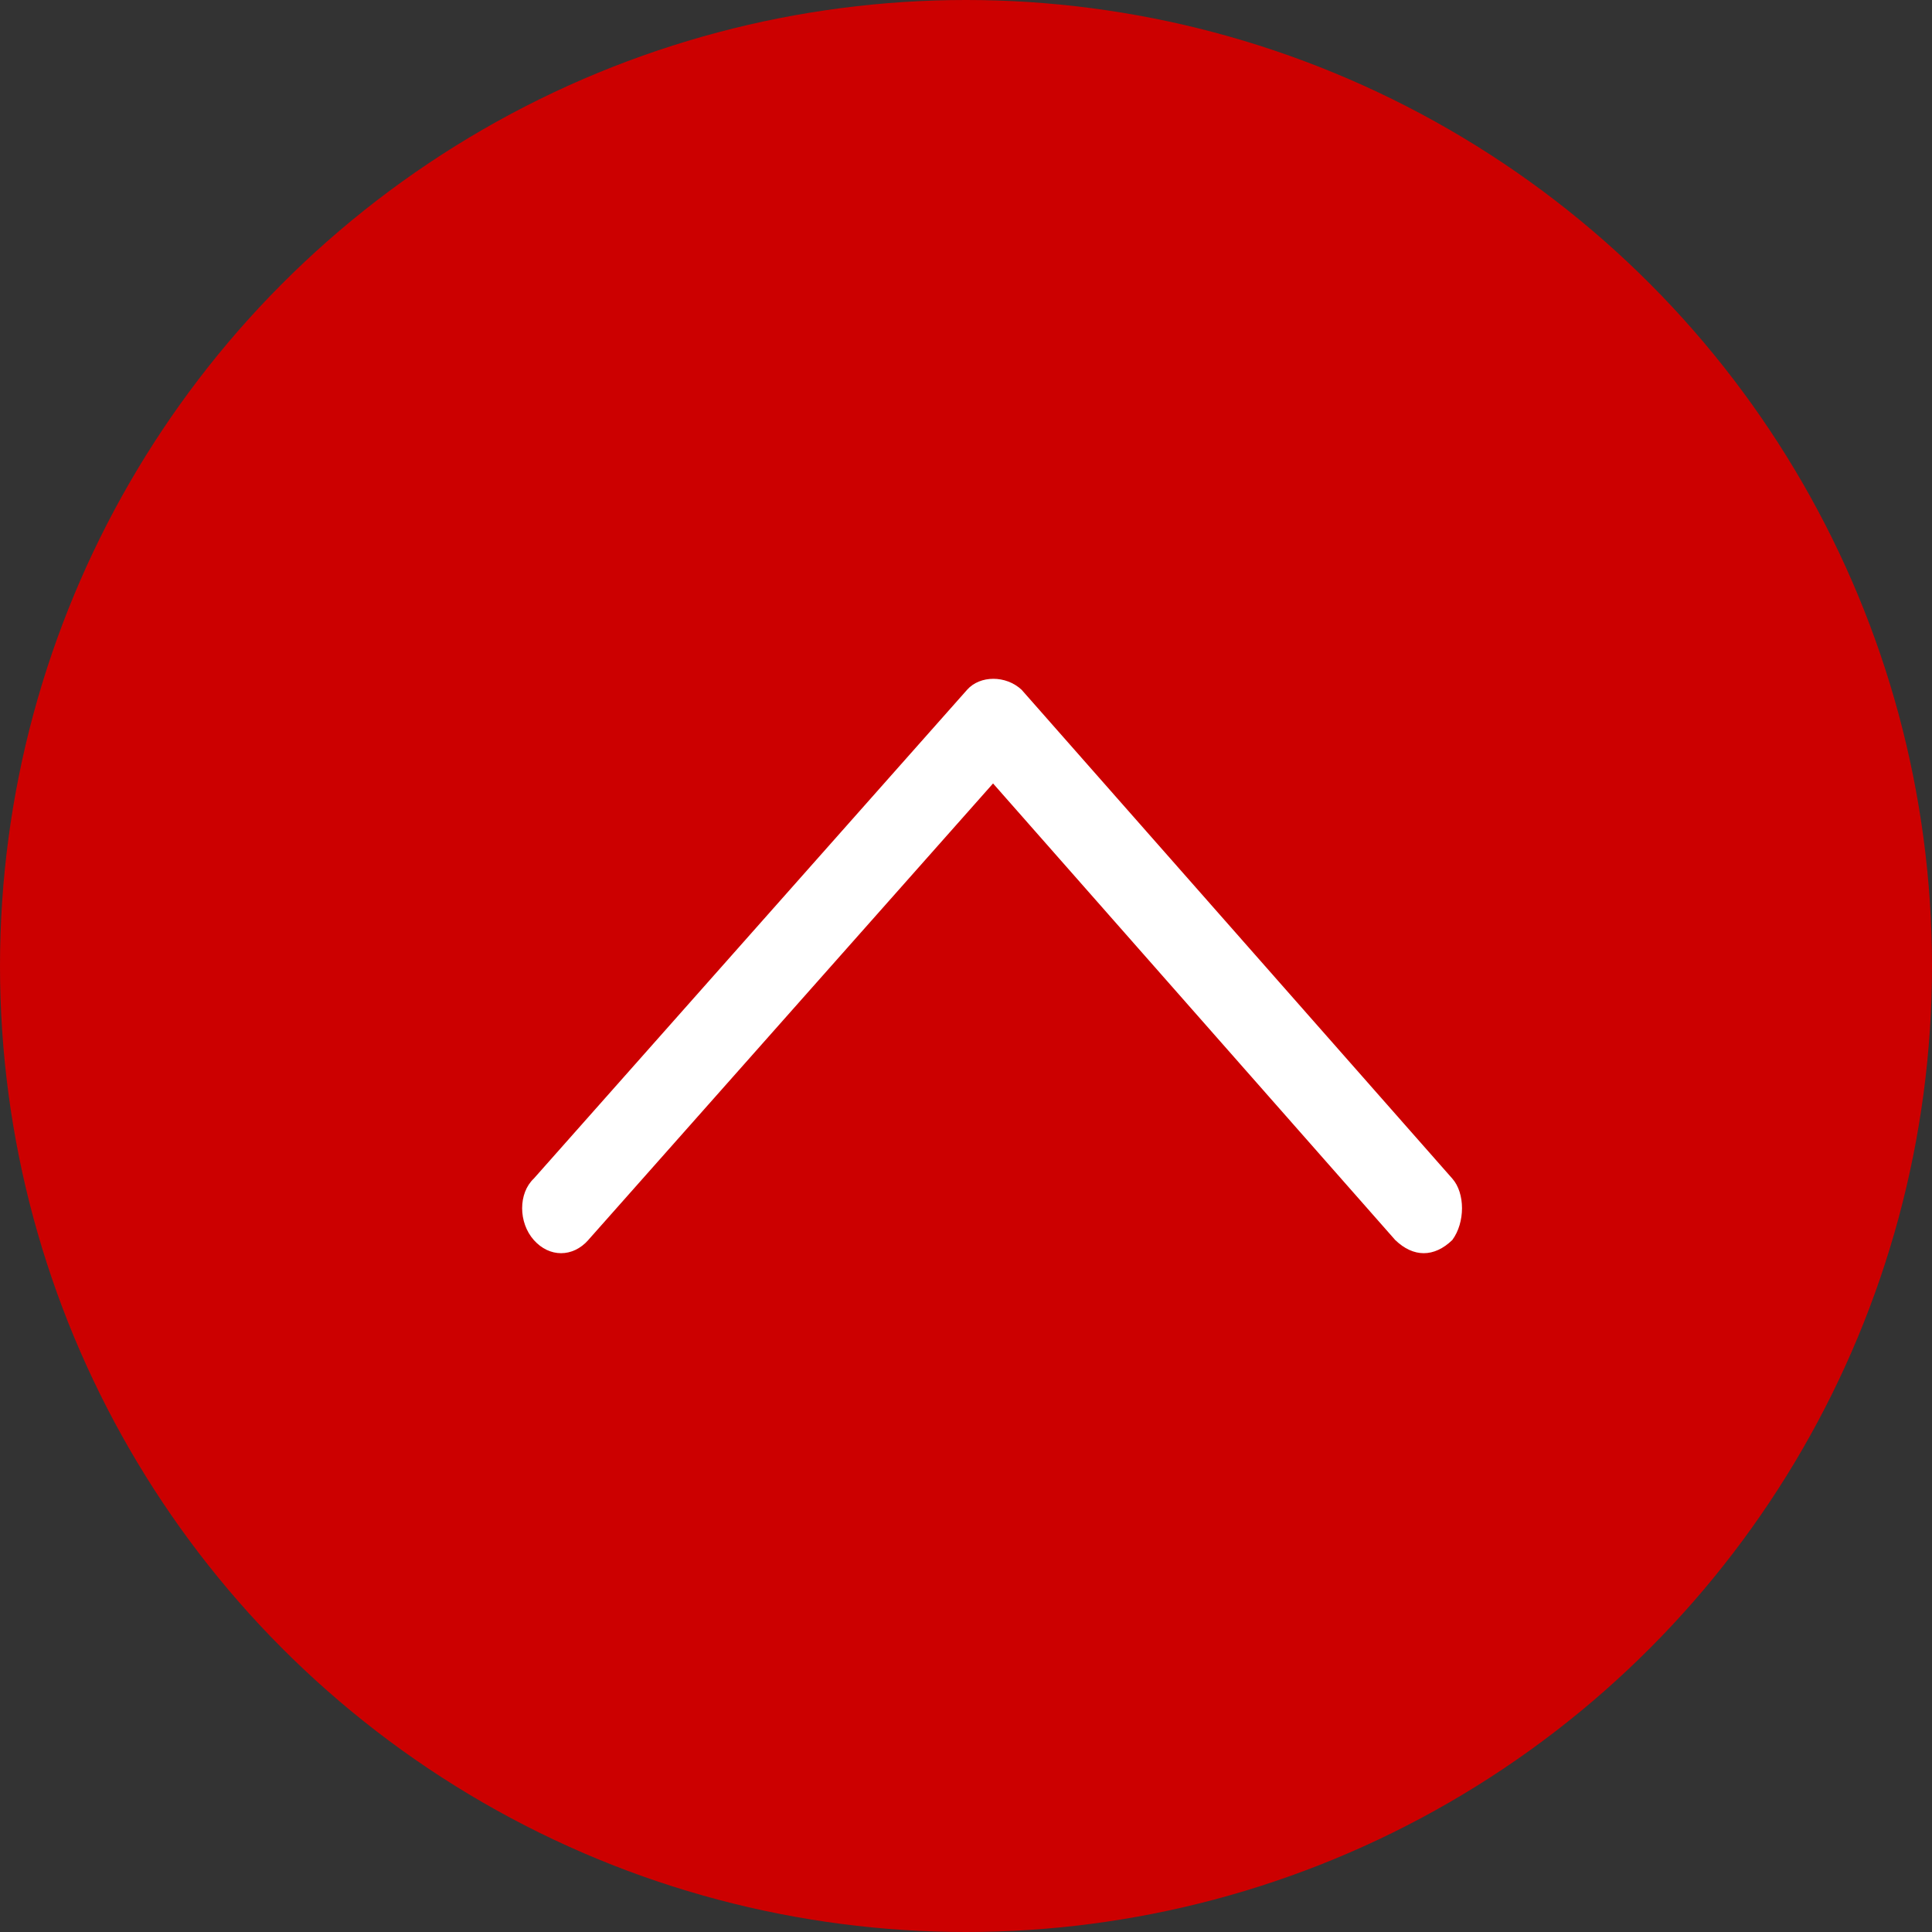 <?xml version="1.0" encoding="UTF-8"?>
<svg viewBox="0 0 37 37" xmlns="http://www.w3.org/2000/svg">
<rect x="0" y="0" width="37" height="37" fill="#333333" stroke="none"/>
<circle cx="18.5" cy="18.5" r="18.5" fill="#c00"/>
<path d="m11.267 23.748c-0.298 0.336-0.745 0.336-1.044 0-0.298-0.336-0.298-0.897 0-1.177l8.298-9.361c0.248-0.28 0.745-0.28 1.044 0l8.248 9.361c0.248 0.28 0.248 0.841 0 1.177-0.348 0.336-0.745 0.336-1.093 0l-7.702-8.744-7.752 8.744z" clip-rule="evenodd" fill="#fff" fill-rule="evenodd"/>
</svg>

